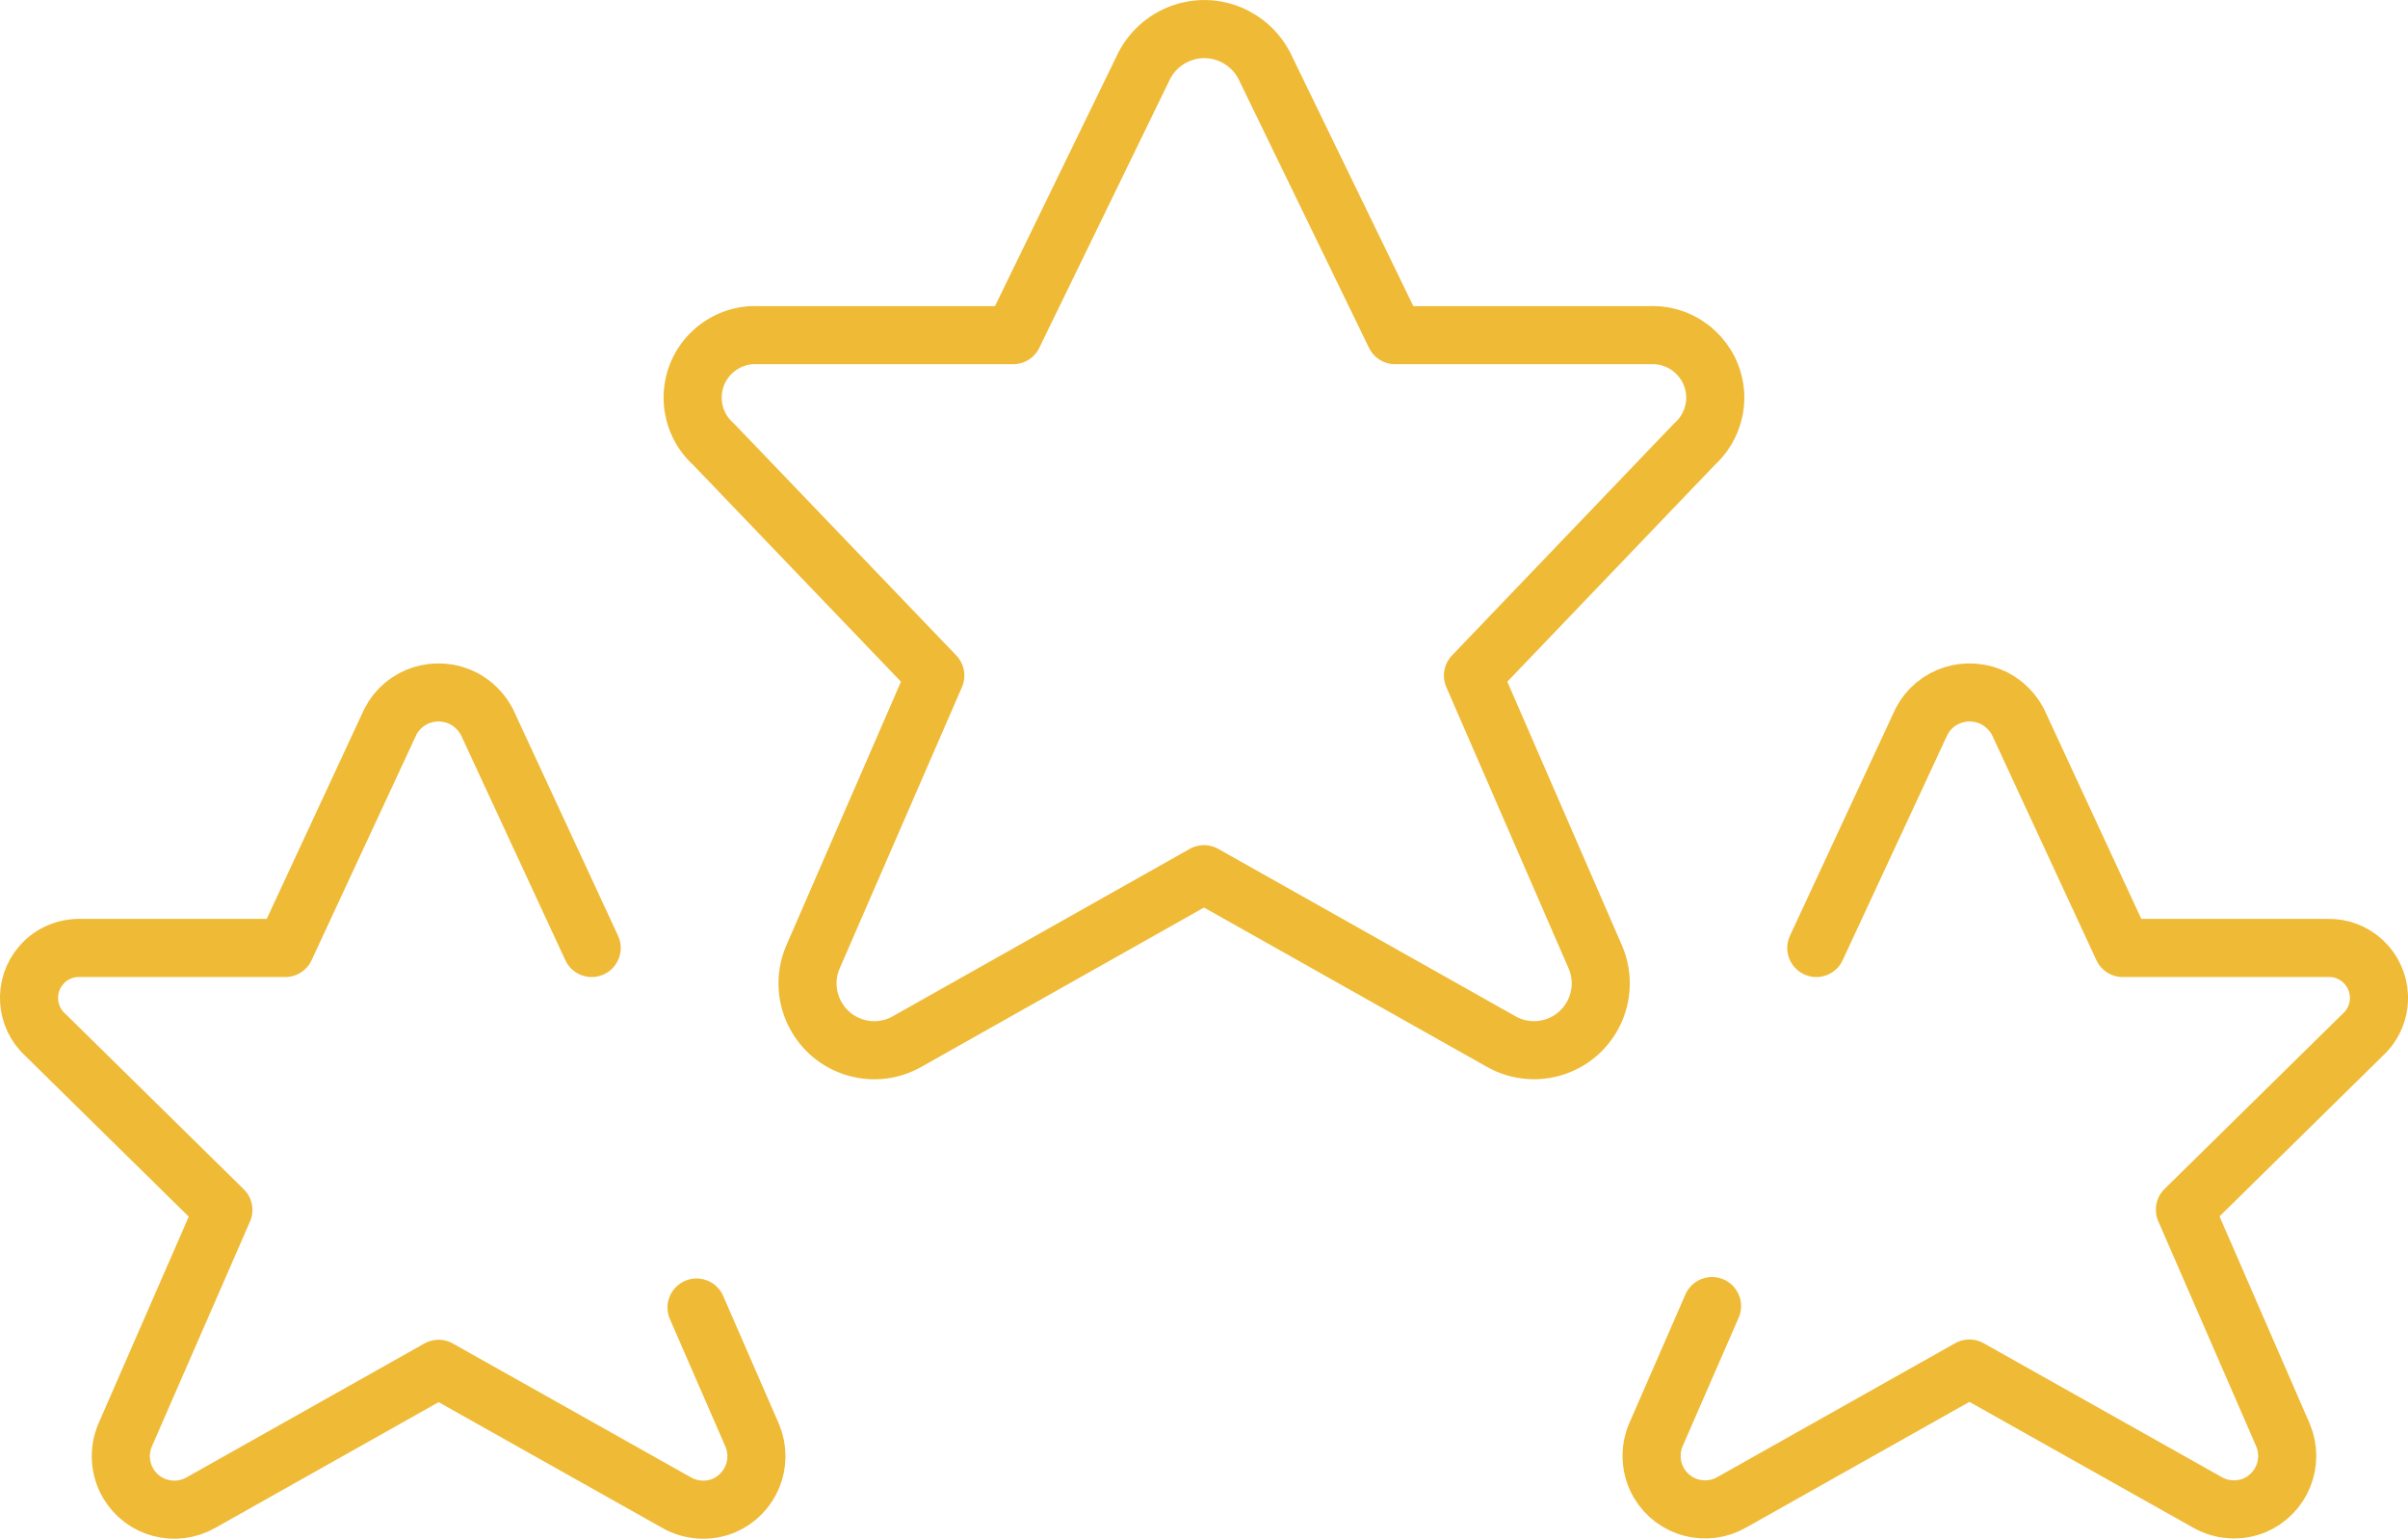 <?xml version="1.0" encoding="UTF-8"?><svg xmlns="http://www.w3.org/2000/svg" viewBox="0 0 82.9 52.98"><g id="a"/><g id="b"><g><path d="M43.52,2.25l4.51,9.29h8.77c1.19-.05,2.19,.87,2.25,2.05,.03,.65-.24,1.28-.72,1.71l-7.62,7.96,4.22,9.71c.49,1.17-.06,2.52-1.23,3.01-.66,.28-1.42,.23-2.04-.13l-10.21-5.75-10.2,5.75c-1.1,.64-2.51,.26-3.14-.84-.36-.62-.41-1.38-.13-2.04l4.22-9.71-7.63-7.96c-.89-.79-.97-2.15-.18-3.04,.43-.48,1.05-.75,1.7-.72h8.79l4.52-9.29c.6-1.14,2.01-1.58,3.14-.98,.42,.22,.76,.56,.98,.98Z" fill="none" stroke="#efba35" stroke-linecap="round" stroke-linejoin="round" stroke-width="2"/><path d="M62.53,32.64l3.62-7.79c.47-.92,1.6-1.27,2.52-.8,.34,.18,.62,.46,.8,.8l3.61,7.79h7.03c.95-.04,1.75,.7,1.79,1.65,.02,.51-.19,1.01-.57,1.35l-6.11,6.01,3.38,7.77c.39,.94-.05,2.01-.98,2.41-.53,.22-1.14,.18-1.64-.11l-8.18-4.6-8.17,4.6c-.88,.51-2,.22-2.52-.66-.29-.5-.33-1.11-.11-1.64l1.94-4.45" fill="none" stroke="#efba35" stroke-linecap="round" stroke-linejoin="round" stroke-width="2"/><path d="M23.98,45.02l1.92,4.41c.39,.94-.05,2.01-.98,2.41-.53,.22-1.14,.18-1.64-.11l-8.18-4.6-8.17,4.6c-.88,.51-2,.22-2.52-.66-.29-.5-.33-1.11-.11-1.64l3.39-7.77-6.11-6.01c-.71-.63-.78-1.72-.15-2.43,.34-.39,.84-.6,1.36-.58h7.03l3.62-7.79c.47-.92,1.6-1.27,2.52-.8,.34,.18,.62,.46,.8,.8l3.61,7.79" fill="none" stroke="#efba35" stroke-linecap="round" stroke-linejoin="round" stroke-width="2"/></g></g></svg>